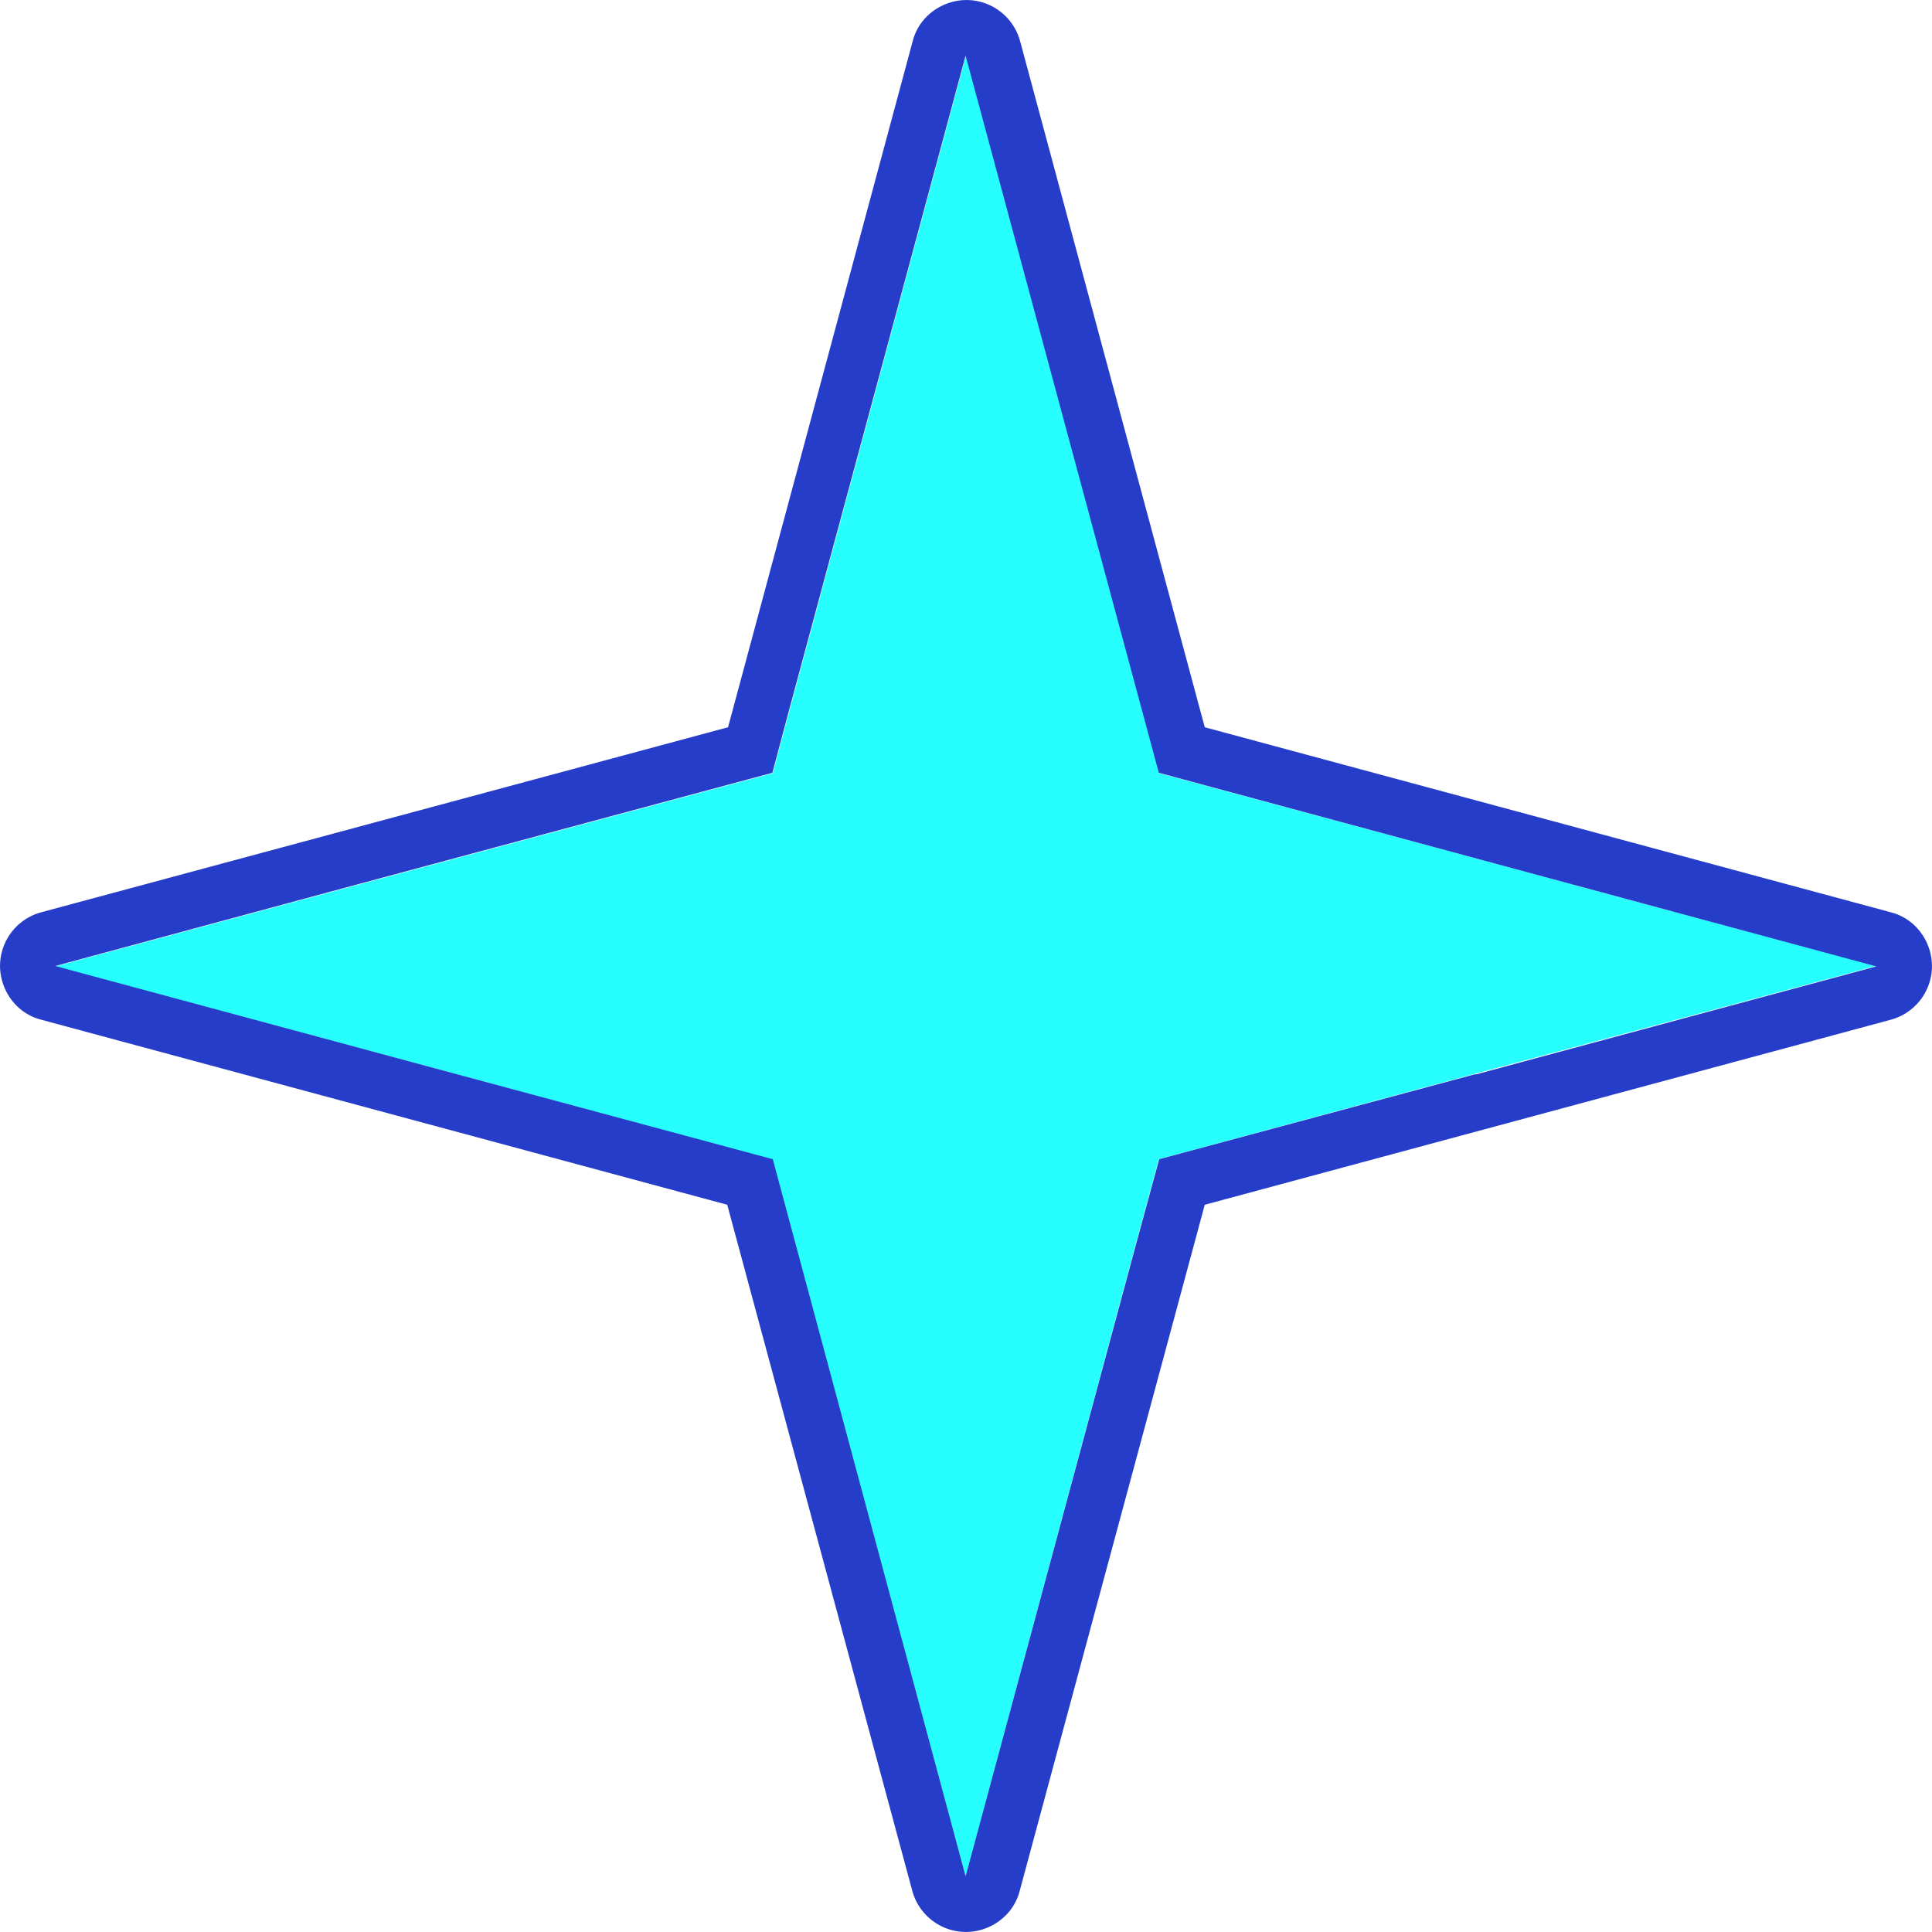 <?xml version="1.0" encoding="UTF-8"?>
<svg id="b" data-name="レイヤー_2" xmlns="http://www.w3.org/2000/svg" viewBox="0 0 47.5 47.5">
  <g id="c" data-name="_レイヤー_2">
    <g id="d" data-name="グループ_1">
      <path id="e" data-name="パス_1" d="M38.69,21.75l-10.19-2.74L23.75,1.37l-4.3,15.95-.45,1.69-10.19,2.74-7.45,2.01,9.86,2.65,7.77,2.1,4.75,17.63,4.24-15.77.51-1.87,7.77-2.1,9.86-2.65-7.45-2Z" style="fill: #27ffff;"/>
      <path id="f" data-name="パス_2" d="M46.49,22.43l-16.87-4.55L25.08,1.01c-.2-.73-.95-1.16-1.68-.96-.47.13-.84.49-.96.96l-4.54,16.87L1.01,22.43c-.73.2-1.16.95-.96,1.68.13.47.49.84.96.96l16.87,4.55,4.55,16.87c.2.73.95,1.16,1.68.96.47-.13.84-.49.96-.96l4.55-16.87,16.87-4.55c.73-.2,1.16-.95.96-1.68-.13-.47-.49-.84-.96-.96h0ZM36.27,26.41l-7.77,2.09-.51,1.87-4.25,15.76h0l-4.74-17.63-7.77-2.09-9.87-2.66h0l7.44-2.01,10.19-2.74.45-1.69L23.74,1.37h0l4.75,17.63,10.19,2.75,7.45,2.01h0l-9.86,2.66h.02Z" style="fill: #253dc9;"/>
    </g>
  </g>
</svg>